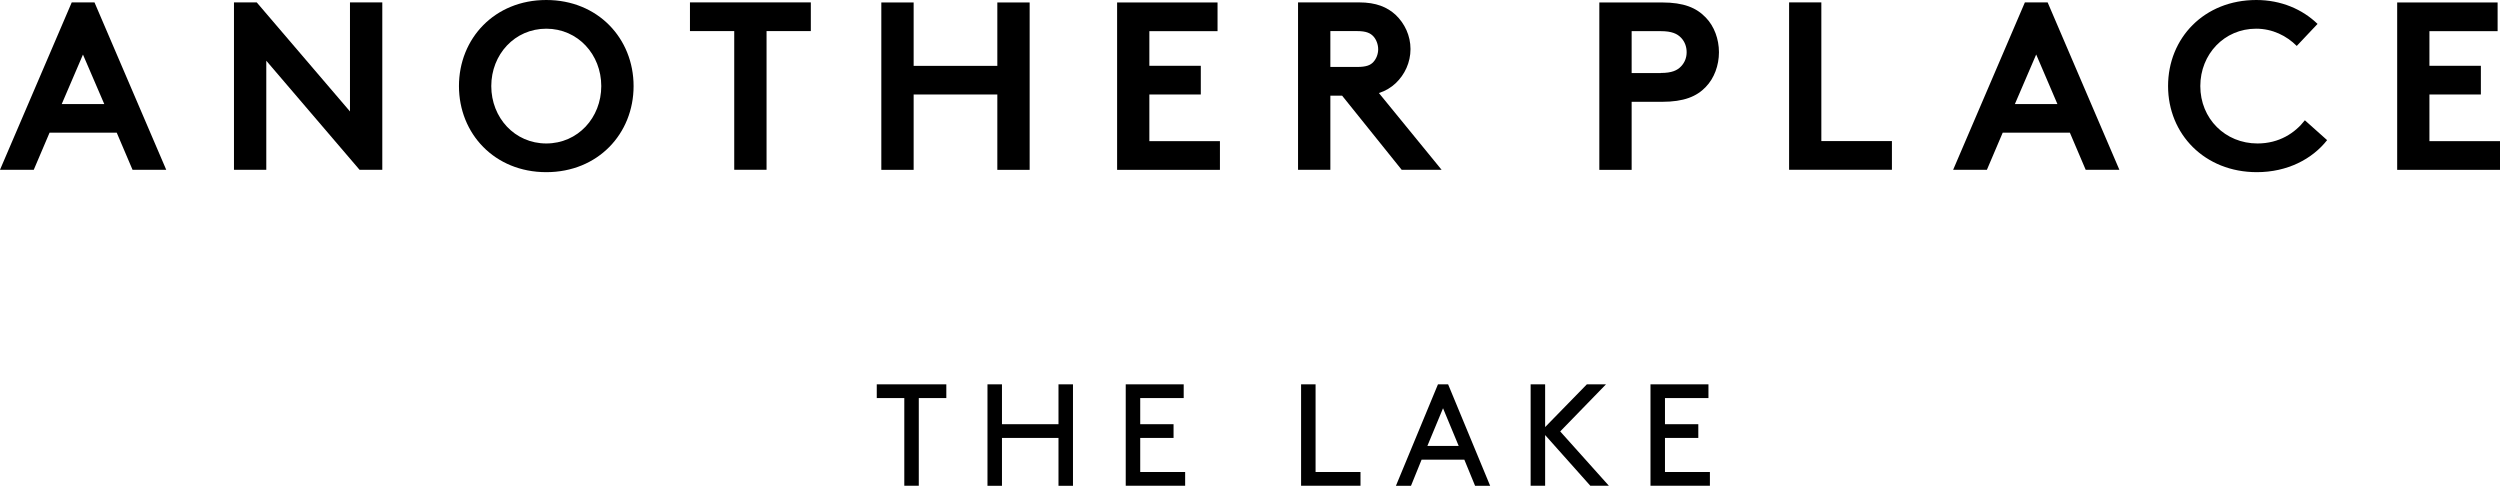 <?xml version="1.0" encoding="UTF-8"?>
<svg id="Layer_2" data-name="Layer 2" xmlns="http://www.w3.org/2000/svg" viewBox="0 0 345.02 67.04">
  <defs>
    <style>
      .cls-1 {
        fill: #000;
        stroke-width: 0px;
      }
    </style>
  </defs>
  <g id="Layer_1-2" data-name="Layer 1">
    <g>
      <path class="cls-1" d="M0,23.43L9.9.33h3.14l9.9,23.1h-4.65l-2.18-5.12H6.84l-2.18,5.12H0ZM8.52,14.36h5.87l-2.94-6.83-2.93,6.83Z"/>
      <path class="cls-1" d="M32.3.33h3.13l12.87,15.05V.33h4.46v23.1h-3.14l-12.87-15.05v15.05h-4.46V.33h.01Z"/>
      <path class="cls-1" d="M75.39,0C82.52,0,87.44,5.31,87.44,11.88s-4.92,11.88-12.05,11.88-12.05-5.31-12.05-11.88C63.34,5.31,68.26,0,75.39,0ZM75.39,19.8c4.36,0,7.59-3.56,7.59-7.92s-3.23-7.92-7.59-7.92-7.59,3.56-7.59,7.92,3.23,7.92,7.59,7.92Z"/>
      <path class="cls-1" d="M111.9.33v3.96h-6.11v19.14h-4.46V4.29h-6.11V.33h16.68Z"/>
      <path class="cls-1" d="M137.64,13.04h-11.55v10.4h-4.46V.34h4.46v8.75h11.55V.34h4.46v23.1h-4.46v-10.4h0Z"/>
      <path class="cls-1" d="M158.62,4.29v4.79h7.1v3.96h-7.1v6.44h9.74v3.96h-14.19V.34h13.86v3.96h-9.41Z"/>
      <path class="cls-1" d="M183.6,13.2v10.23h-4.46V.33h8.42c2.38,0,3.89.66,5.05,1.72,1.25,1.19,2.05,2.87,2.05,4.72s-.79,3.53-2.05,4.72c-.63.59-1.39,1.06-2.31,1.35l8.65,10.59h-5.51l-8.22-10.23h-1.62ZM187.3,9.24c1.29,0,1.85-.26,2.24-.69.4-.43.66-1.09.66-1.75s-.26-1.35-.66-1.78c-.4-.43-.96-.73-2.24-.73h-3.7v4.95h3.7Z"/>
      <path class="cls-1" d="M225.18,14.03v9.41h-4.46V.34h8.68c2.97,0,4.72.73,6.01,2.08,1.16,1.19,1.82,2.97,1.82,4.79s-.66,3.6-1.82,4.79c-1.25,1.32-3.04,2.05-6.01,2.05h-4.22v-.02ZM229.21,10.07c1.52,0,2.28-.36,2.8-.92.5-.53.76-1.19.76-1.95s-.26-1.45-.76-1.98c-.53-.56-1.29-.92-2.8-.92h-4.03v5.78h4.03Z"/>
      <path class="cls-1" d="M246.9.33h4.46v19.14h9.74v3.96h-14.19V.33h-.01Z"/>
      <path class="cls-1" d="M269.55,23.43L279.45.33h3.14l9.9,23.1h-4.65l-2.18-5.12h-9.27l-2.18,5.12h-4.66ZM278.07,14.36h5.87l-2.93-6.84-2.94,6.84Z"/>
      <path class="cls-1" d="M303.66,11.88c0,4.49,3.43,7.92,7.89,7.92,3,0,5.18-1.45,6.54-3.2l3.07,2.74c-2.05,2.61-5.48,4.42-9.7,4.42-7.2,0-12.25-5.25-12.25-11.88s4.98-11.88,12.18-11.88c3.43,0,6.37,1.29,8.45,3.3l-2.87,3.04c-1.39-1.39-3.33-2.38-5.61-2.38-4.4,0-7.7,3.53-7.7,7.92Z"/>
      <path class="cls-1" d="M335.28,4.29v4.79h7.1v3.96h-7.1v6.44h9.74v3.96h-14.19V.34h13.86v3.96h-9.41Z"/>
    </g>
    <g>
      <path class="cls-1" d="M121,53.04h9.6v1.9h-3.8v12.1h-2v-12.1h-3.8v-1.9h0Z"/>
      <path class="cls-1" d="M146.08,60.44h-7.8v6.6h-2v-14h2v5.5h7.8v-5.5h2v14h-2v-6.6Z"/>
      <path class="cls-1" d="M161.96,58.54v1.9h-4.6v4.7h6.2v1.9h-8.2v-14h8v1.9h-6v3.6h4.6Z"/>
      <path class="cls-1" d="M181.56,65.14h6.2v1.9h-8.2v-14h2v12.1Z"/>
      <path class="cls-1" d="M202.09,63.44h-5.9l-1.46,3.6h-2.08l5.8-14h1.4l5.8,14h-2.08l-1.48-3.6ZM196.99,61.54h4.32l-2.16-5.2-2.16,5.2Z"/>
      <path class="cls-1" d="M211.24,53.04h2v5.9l5.76-5.9h2.64l-6.32,6.5,6.72,7.5h-2.56l-6.24-7v7h-2v-14Z"/>
      <path class="cls-1" d="M234.38,58.54v1.9h-4.6v4.7h6.2v1.9h-8.2v-14h8v1.9h-6v3.6h4.6Z"/>
    </g>
  </g>
</svg>